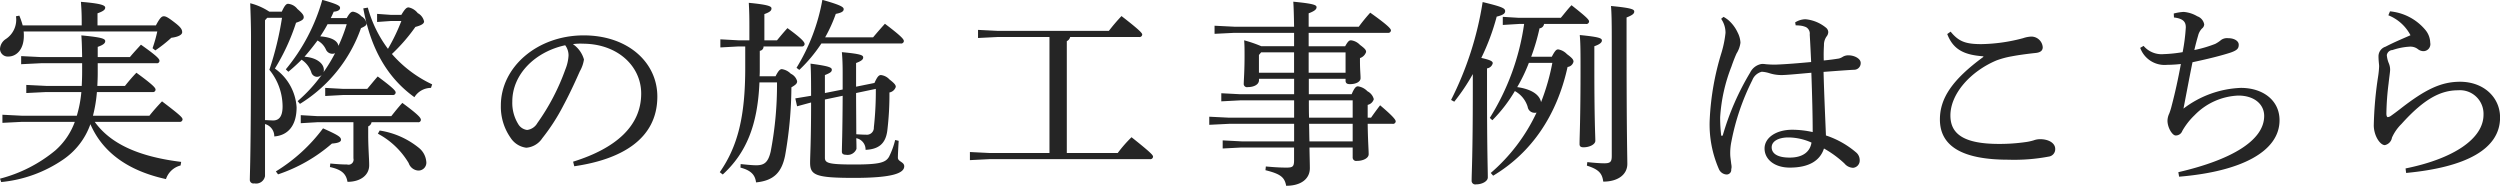 <svg xmlns="http://www.w3.org/2000/svg" width="354.719" height="26.37" viewBox="0 0 354.719 26.37">
  <defs>
    <style>
      .cls-1 {
        fill: #252525;
        fill-rule: evenodd;
      }
    </style>
  </defs>
  <path id="実際の施工事例はこちら" class="cls-1" d="M808.487,9732.16c-6.1-.75-10.052-2.6-12.264-5.68h12.012a0.378,0.378,0,0,0,.448-0.34c0-.28-0.336-0.61-2.912-2.57-0.672.7-1.288,1.4-1.792,2.04h-8.008a19.545,19.545,0,0,0,.56-3.36h7.9a0.353,0.353,0,0,0,.42-0.34c0-.25-0.308-0.64-2.716-2.4-0.588.61-1.064,1.17-1.624,1.87h-3.92c0.028-.59.056-1.17,0.056-1.82v-1.4h8.344a0.351,0.351,0,0,0,.42-0.33c0-.26-0.252-0.62-2.632-2.3-0.56.62-1.008,1.09-1.568,1.76h-4.564v-1.45c0.812-.28,1.064-0.53,1.064-0.81,0-.34-0.42-0.54-3.388-0.82,0.056,0.73.084,1.38,0.112,3.08h-5.824l-2.828-.14v1.15l2.828-.14h5.824v1.26c0,0.7-.028,1.35-0.056,1.96h-5.04l-2.828-.14v1.15l2.828-.14h4.984a16.911,16.911,0,0,1-.644,3.36h-7.784l-2.772-.14v1.15l2.772-.14h7.5a9.929,9.929,0,0,1-2.772,4.06,20.207,20.207,0,0,1-7.84,4l0.168,0.48a18.7,18.7,0,0,0,8.792-3.19,10.142,10.142,0,0,0,3.864-5.02c1.68,3.87,5.18,6.58,10.724,7.79a2.937,2.937,0,0,1,2.072-1.93ZM786,9712.79a11.379,11.379,0,0,0-.476-1.38l-0.476.09a3.285,3.285,0,0,1-1.428,3.22,1.779,1.779,0,0,0-.84,1.43,1.1,1.1,0,0,0,1.2,1.06c1.064,0,2.184-.92,2.184-2.94a4.6,4.6,0,0,0-.028-0.62H805.1a21,21,0,0,1-.672,2.38l0.392,0.31a19.428,19.428,0,0,0,2.268-1.79c1.12-.14,1.54-0.48,1.54-0.78,0-.34-0.112-0.65-0.98-1.32-1.036-.81-1.344-0.95-1.624-0.95s-0.532.17-1.12,1.29h-8.288v-1.71c0.868-.31,1.092-0.53,1.092-0.81,0-.34-0.644-0.59-3.444-0.82,0.056,0.87.112,1.46,0.112,2.92v0.42H786Zm39.34,11.14A20.659,20.659,0,0,0,834,9713.18c0.644-.28.784-0.42,0.784-0.67a1.417,1.417,0,0,0-.728-1.01,2.067,2.067,0,0,0-1.176-.65c-0.252,0-.476.14-0.9,0.9h-2.268c0.168-.31.28-0.59,0.42-0.9,0.644-.05.9-0.28,0.9-0.53,0-.28-0.224-0.5-2.52-1.15a26.861,26.861,0,0,1-5.18,9.86l0.364,0.34a24.026,24.026,0,0,0,1.876-1.71,3.5,3.5,0,0,1,1.372,1.76,0.866,0.866,0,0,0,.812.67,0.969,0.969,0,0,0,.672-0.28,21.269,21.269,0,0,1-3.416,3.73Zm0.644-6.69c0.644-.73,1.26-1.51,1.848-2.3a2.7,2.7,0,0,1,1.2,1.29,0.994,0.994,0,0,0,.9.59,0.844,0.844,0,0,0,.392-0.09,22.413,22.413,0,0,1-1.652,2.72,0.768,0.768,0,0,0,.056-0.36C828.731,9718.19,827.667,9717.35,825.987,9717.24Zm5.992-4.62a22.11,22.11,0,0,1-1.176,3.08c-0.168-1.04-1.736-1.29-2.576-1.35,0.364-.56.728-1.14,1.036-1.73h2.716ZM821,9710.85a8.82,8.82,0,0,0-2.716-1.2c0.056,1.6.112,3.16,0.112,4.7,0,16.72-.168,19.49-0.168,20.3a0.519,0.519,0,0,0,.644.56,1.282,1.282,0,0,0,1.512-1.03v-7.39a1.8,1.8,0,0,1,1.316,1.76c1.848-.14,3.164-1.43,3.164-4.14a7.263,7.263,0,0,0-3.08-5.49,29.842,29.842,0,0,0,3-6.5c0.812-.28,1.092-0.47,1.092-0.78,0-.28-0.14-0.53-0.9-1.18a1.875,1.875,0,0,0-1.316-.73c-0.252,0-.476.2-0.9,1.12H821Zm-0.308.87h2.1a44.332,44.332,0,0,1-1.792,7.37,8.253,8.253,0,0,1,1.876,5.2c0,1.54-.588,1.99-1.344,1.99-0.28,0-.588-0.03-1.148-0.05v-14.17Zm13.636-1.34c1.036,5.65,3.36,9.8,7.252,12.6a2.789,2.789,0,0,1,2.352-1.32l0.168-.5a17.3,17.3,0,0,1-5.712-4.31,24.993,24.993,0,0,0,3.332-3.84c0.952-.25,1.232-0.5,1.232-0.78a1.768,1.768,0,0,0-.9-1.18,2.192,2.192,0,0,0-1.288-.81c-0.252,0-.476.11-1.036,1.06h-1.484l-1.96-.14v1.15l1.96-.14h1.484a27.142,27.142,0,0,1-1.9,3.95,17.339,17.339,0,0,1-2.856-5.85Zm-1.4,16.15v5.13a0.718,0.718,0,0,1-.9.87c-0.756,0-1.54-.06-2.38-0.14l-0.056.5c1.652,0.36,2.3.95,2.492,2.1,1.848,0,3.08-.95,3.08-2.35,0-.93-0.14-2.44-0.14-4.37v-1.15a0.787,0.787,0,0,0,.476-0.59h6.58a0.351,0.351,0,0,0,.42-0.33c0-.28-0.308-0.7-2.632-2.41-0.588.64-1.12,1.32-1.568,1.88H827.835l-2.38-.14v1.14l2.38-.14h5.1Zm3.472,1.63a11.2,11.2,0,0,1,4.368,4.17,1.545,1.545,0,0,0,1.344,1.06,1.122,1.122,0,0,0,1.148-1.31,2.81,2.81,0,0,0-1.008-1.88,11.614,11.614,0,0,0-5.6-2.49Zm-4.928-6.36-2.548-.14v1.15l2.548-.14h7a0.378,0.378,0,0,0,.448-0.34c0-.22-0.168-0.53-2.548-2.29-0.588.67-1.036,1.23-1.484,1.76h-3.416Zm-9.24,12.13a22.53,22.53,0,0,0,7.644-4.37c0.84-.06,1.288-0.23,1.288-0.53,0-.4-0.364-0.65-2.548-1.63a23.918,23.918,0,0,1-6.692,6.11Zm42.03-1.15c6.552-.95,11.788-3.78,11.788-9.89,0-4.84-4.172-8.68-10.444-8.68-6.608,0-11.759,4.51-11.759,9.94a7.668,7.668,0,0,0,1.4,4.62,3.11,3.11,0,0,0,2.212,1.38,2.989,2.989,0,0,0,2.267-1.35,28.083,28.083,0,0,0,3.024-4.7c1.036-1.93,1.9-3.89,2.3-4.79a4.8,4.8,0,0,0,.588-1.68,3.935,3.935,0,0,0-1.568-2.18,7.888,7.888,0,0,1,1.456-.06c4.9,0.03,8.232,3.19,8.232,7.08,0,4.57-3.556,7.76-9.66,9.66Zm-1.288-17.17a2.387,2.387,0,0,1,.476,1.46,6.088,6.088,0,0,1-.448,1.96,31.2,31.2,0,0,1-3.976,7.62,1.94,1.94,0,0,1-1.455.98,1.718,1.718,0,0,1-1.176-.7,5.73,5.73,0,0,1-.924-3.34C855.474,9719.73,858.693,9716.54,862.977,9715.61Zm41.275,5.88v-3.36c0.812-.3,1.008-0.53,1.008-0.78,0-.31-0.224-0.5-3.024-0.76,0.084,0.96.112,1.77,0.112,3.06v2.24l-2.52.5v-2.55c0.784-.31.98-0.47,0.98-0.75,0-.31-0.28-0.51-3.024-0.87,0.056,0.81.084,1.65,0.084,4.56l-2.24.37,0.252,1.12,1.988-.54c0,5.58-.14,7.56-0.14,8.54,0,1.77.784,2.16,6.244,2.16s7.112-.67,7.112-1.65c0-.62-0.9-0.65-0.9-1.21,0-.42.056-1.48,0.112-2.4l-0.5-.12a11.006,11.006,0,0,1-.868,2.38c-0.476.82-1.316,1.1-4.928,1.1-3.668,0-4.172-.2-4.172-0.96v-8.26l2.52-.53c-0.028,5.66-.112,7.06-0.112,7.93,0,0.3.2,0.44,0.588,0.44a1.338,1.338,0,0,0,1.484-.84c0-.25,0-0.67-0.028-1.51a1.626,1.626,0,0,1,1.316,1.65c1.82-.08,2.828-0.84,3.08-2.68a42.511,42.511,0,0,0,.308-5.46,1.159,1.159,0,0,0,.9-0.79c0-.25-0.14-0.47-0.9-1.06a1.938,1.938,0,0,0-1.2-.62c-0.28,0-.5.17-0.924,1.12Zm2.8,0.31a46.82,46.82,0,0,1-.28,5.46,0.989,0.989,0,0,1-1.12,1.04c-0.392,0-.84-0.03-1.372-0.06,0-1.96-.028-3.89-0.028-5.85Zm-16.492-1.79c0.028-.34.028-0.67,0.028-1.04v-2.57a0.592,0.592,0,0,0,.532-0.62H896.5a0.378,0.378,0,0,0,.448-0.33c0-.26-0.28-0.7-2.436-2.27-0.56.61-.98,1.12-1.484,1.73h-1.792v-3.72c0.868-.31,1.008-0.53,1.008-0.81,0-.31-0.532-0.53-3.22-0.79,0.056,1.01.084,1.71,0.084,3.28v2.04h-1.54l-2.576-.14v1.15l2.576-.14h0.952v3.03c0,6.86-1.036,11.11-3.612,14.81l0.42,0.33c3.332-3.05,4.956-7,5.208-13.07h2.492a50.023,50.023,0,0,1-.9,9.83c-0.364,1.54-.924,1.93-2.044,1.93-0.588,0-1.428-.09-2.212-0.17l-0.028.5c1.484,0.4,2.072,1.01,2.212,2.1,2.576-.25,3.64-1.48,4.116-3.78a57.05,57.05,0,0,0,.9-9.71c0.672-.39.812-0.56,0.812-0.87a1.63,1.63,0,0,0-.9-1.06,2.221,2.221,0,0,0-1.26-.65c-0.252,0-.476.17-0.9,1.01H890.56Zm9.3-5.52a20.712,20.712,0,0,0,1.512-3.33c0.9-.17,1.12-0.39,1.12-0.67,0-.31-0.448-0.59-3.024-1.32a27.634,27.634,0,0,1-3.668,9.64l0.392,0.3a20.887,20.887,0,0,0,3.136-3.75H910.58a0.378,0.378,0,0,0,.448-0.33c0-.26-0.28-0.65-2.688-2.47-0.532.59-1.12,1.26-1.68,1.93h-6.8Zm31.831,16.41H923.2l-2.8-.14v1.15l2.8-.14h22.736a0.378,0.378,0,0,0,.448-0.34c0-.22-0.2-0.5-3.052-2.77a18.714,18.714,0,0,0-1.96,2.24h-7.224v-15.87a0.879,0.879,0,0,0,.476-0.59H944.4a0.378,0.378,0,0,0,.448-0.34c0-.19-0.224-0.53-2.94-2.63a26.891,26.891,0,0,0-1.792,2.1H924.351l-2.8-.14v1.15l2.8-.14h7.336v16.46Zm34.706-.78v1.82c0,0.89-.2,1.03-1.064,1.03-1.092,0-2.044-.08-2.94-0.16l-0.056.53c2.156,0.53,2.716,1.01,2.94,2.21,2.184,0,3.36-1.04,3.36-2.49,0-.56-0.028-1.43-0.056-2.94h6.132v1.37a0.493,0.493,0,0,0,.588.53c0.9,0,1.68-.39,1.68-0.95,0-.64-0.112-1.96-0.14-4.31h3.528a0.378,0.378,0,0,0,.448-0.34c0-.19-0.2-0.59-2.212-2.29-0.448.58-.9,1.2-1.288,1.76h-0.476v-1.82a1.161,1.161,0,0,0,.868-0.81,1.74,1.74,0,0,0-.9-1.12,2.307,2.307,0,0,0-1.344-.7c-0.28,0-.5.19-0.9,1.12h-6.076v-2.19H973.7v0.26c0,0.33.168,0.5,0.616,0.5,0.9,0,1.512-.36,1.512-0.84,0-.53-0.084-1.2-0.084-2.44v-0.42a1.355,1.355,0,0,0,.868-0.86c0-.23-0.056-0.42-0.868-1.01a2.091,2.091,0,0,0-1.26-.65c-0.252,0-.42.09-0.84,0.84h-5.18v-1.9h11.228a0.378,0.378,0,0,0,.448-0.34c0-.22-0.336-0.67-2.94-2.52a24.563,24.563,0,0,0-1.624,1.99h-7.112v-1.9c0.9-.34,1.12-0.59,1.12-0.87,0-.31-0.42-0.5-3.3-0.78,0.056,0.84.084,1.84,0.112,3.55h-8.484l-2.8-.14v1.15l2.8-.14h8.484v1.9h-4.648a18.153,18.153,0,0,0-2.436-.84c0.056,0.76.056,1.26,0.056,2.22,0,2.24-.112,3.41-0.112,3.89a0.463,0.463,0,0,0,.56.53c0.924,0,1.6-.39,1.6-0.98v-0.2h4.984v2.19h-7.644l-2.688-.14v1.15l2.688-.14h7.644v2.46h-9.212l-2.828-.14v1.15l2.828-.14h9.212v2.49h-7.448l-2.688-.14v1.15l2.688-.14h7.448Zm0-10.61h-4.984v-2.52l0.308-.37h4.676v2.89Zm2.072-2.89H973.7v2.89h-5.236v-2.89Zm6.244,6.81v2.46h-6.188c-0.028-.81-0.028-1.65-0.028-2.46h6.216Zm0,3.33v2.49h-6.132c-0.028-.84-0.028-1.65-0.056-2.49h6.188Zm19.93,7.36c5.348-3.19,9.021-8.43,10.561-15.43a0.963,0.963,0,0,0,.84-0.75c0-.28-0.17-0.51-0.93-1.07a2.217,2.217,0,0,0-1.23-.67c-0.25,0-.42.09-0.92,1.04h-2.92a30.321,30.321,0,0,0,1.18-4.03,0.712,0.712,0,0,0,.64-0.62h5.94a0.38,0.38,0,0,0,.45-0.34c0-.25-0.28-0.58-2.49-2.32-0.54.56-.98,1.15-1.52,1.79h-5.933l-2.3-.14v1.15l2.3-.14h0.728a34.08,34.08,0,0,1-4.872,13.33l0.364,0.33a20.945,20.945,0,0,0,3.192-4.14,3.83,3.83,0,0,1,1.82,2.24,0.983,0.983,0,0,0,1.041.84,0.511,0.511,0,0,0,.22-0.03,25.578,25.578,0,0,1-6.5,8.57Zm8.4-16.01a31.412,31.412,0,0,1-1.6,5.57c-0.3-1.43-2.125-1.96-3.385-2.13a23.011,23.011,0,0,0,1.652-3.44h3.333Zm-13.917,5.51a28.49,28.49,0,0,0,2.632-3.92v2.19c0,9.24-.168,11.87-0.168,12.93a0.512,0.512,0,0,0,.616.53c0.924,0,1.68-.47,1.68-0.98,0-1.17-.112-3.8-0.112-12.46v-3.02a0.954,0.954,0,0,0,.812-0.73c0-.25-0.252-0.45-1.624-0.75a32.026,32.026,0,0,0,2.184-5.86c0.9-.22,1.2-0.44,1.2-0.78,0-.42-0.448-0.62-3.192-1.29a46.63,46.63,0,0,1-4.48,13.89Zm19.877-7.87c0.87-.3,1.07-0.58,1.07-0.81,0-.31-0.28-0.5-3.14-0.78,0.09,0.98.11,1.99,0.11,4.37,0,7.81-.14,9.91-0.14,11.11,0,0.31.17,0.45,0.56,0.45,0.87,0,1.68-.42,1.68-0.92,0-.76-0.14-2.69-0.14-10.62v-2.8Zm-1.06,16.94c1.6,0.51,2.18,1.04,2.32,2.27,2.1,0,3.42-1.01,3.42-2.52,0-1.06-.11-4.14-0.11-18v-2.77c0.87-.34,1.09-0.56,1.09-0.84,0-.31-0.36-0.51-3.3-0.79,0.08,0.95.11,2.16,0.11,4.4v16.85c0,0.84-.17,1.07-1.07,1.07-0.5,0-1.4-.06-2.4-0.17Zm29.63-19.9a3.4,3.4,0,0,1,.48.02,2.871,2.871,0,0,1,.98.23,1.043,1.043,0,0,1,.53,1.06c0.09,1.46.14,2.66,0.2,3.89-1.85.17-3.47,0.31-5.1,0.37-0.56,0-.95-0.03-1.34-0.06a2.63,2.63,0,0,0-.62-0.03,2.229,2.229,0,0,0-1.59,1.21,37.3,37.3,0,0,0-3.87,8.85,0.18,0.18,0,0,1-.14.14,0.128,0.128,0,0,1-.11-0.12,21.179,21.179,0,0,1-.14-2.52,23.517,23.517,0,0,1,1.6-7.19c0.25-.73.47-1.29,0.72-1.85a3.771,3.771,0,0,0,.56-1.54,3.5,3.5,0,0,0-.39-1.43,5.289,5.289,0,0,0-1.34-1.79,5.225,5.225,0,0,0-.67-0.45l-0.34.28a3.474,3.474,0,0,1,.62,1.99,15.164,15.164,0,0,1-.59,2.88,37.956,37.956,0,0,0-1.65,9.38,15.757,15.757,0,0,0,1.31,7.09,1.259,1.259,0,0,0,1.09.75,0.656,0.656,0,0,0,.65-0.75,1.115,1.115,0,0,0,.05-0.31,2.576,2.576,0,0,0-.05-0.45c-0.06-.56-0.14-1.01-0.14-1.34a8,8,0,0,1,.17-1.85,33.124,33.124,0,0,1,2.96-8.68,1.947,1.947,0,0,1,1.35-1.2,4.377,4.377,0,0,1,1.03.19,5.664,5.664,0,0,0,1.77.28c0.64,0,2.13-.14,4.23-0.33,0.11,3.13.19,6.07,0.19,8.42a13.392,13.392,0,0,0-2.91-.33c-2.27,0-3.92,1.12-3.92,2.66,0,1.51,1.37,2.71,3.58,2.71,2.72,0,4.29-.98,4.85-2.71a14.933,14.933,0,0,1,2.91,2.13,1.651,1.651,0,0,0,1.23.61,1.033,1.033,0,0,0,.93-1.09,1.428,1.428,0,0,0-.45-1.04,12.672,12.672,0,0,0-4.34-2.46c-0.11-2.72-.25-5.68-0.34-9.02,1.88-.14,3.31-0.25,4.29-0.3a0.94,0.94,0,0,0,.98-0.98c0-.59-0.87-1.07-1.74-1.07a1.514,1.514,0,0,0-.87.25,1.847,1.847,0,0,1-.47.2c-0.65.11-1.35,0.2-2.16,0.28-0.03-1.04,0-1.62.03-2.18a2.035,2.035,0,0,1,.36-1.21,1.062,1.062,0,0,0,.25-0.64,0.871,0.871,0,0,0-.36-0.65,5.369,5.369,0,0,0-2.88-1.17,2.8,2.8,0,0,0-1.46.45Zm2.24,16.63c-0.19,1.23-1.14,2.13-3.1,2.13-1.8,0-2.55-.62-2.55-1.46,0-.87.98-1.4,2.38-1.4A8.184,8.184,0,0,1,1039.81,9729.42Zm24.38-12.15c-4.39,3.22-6.16,5.85-6.16,8.87,0,3.87,3.31,5.71,9.72,5.71a26.237,26.237,0,0,0,5.71-.44,1.055,1.055,0,0,0,.93-1.1c0-.81-0.93-1.4-2.24-1.37a2.724,2.724,0,0,0-.84.17,7.174,7.174,0,0,1-.98.22,25.953,25.953,0,0,1-3.92.28c-5.1,0-6.89-1.48-6.89-4.03,0-3.11,2.88-6.27,6.52-7.81a12.48,12.48,0,0,1,2.19-.59c0.89-.17,2.04-0.33,3.33-0.47,0.73-.06,1.06-0.34,1.06-0.82a1.629,1.629,0,0,0-1.62-1.51,4.183,4.183,0,0,0-1.18.23,24.221,24.221,0,0,1-5.91.84c-2.24,0-3.22-.37-4.36-1.77l-0.48.34c0.87,2.29,2.52,2.97,5.12,3.16v0.09Zm27.78,16.99c8.82-.73,14.25-3.58,14.25-8.01,0-2.8-2.32-4.59-5.49-4.59a14.3,14.3,0,0,0-8.14,2.94c0.44-2.27.86-4.53,1.28-6.58,1.99-.42,4.04-0.92,5.41-1.37,0.98-.34,1.15-0.62,1.15-1.12s-0.59-.92-1.49-0.92a1.457,1.457,0,0,0-1.01.25,4.542,4.542,0,0,1-.84.56,18.112,18.112,0,0,1-2.96.87c0.16-.7.36-1.46,0.53-2.02a2.213,2.213,0,0,1,.56-1.04,0.77,0.77,0,0,0,.31-0.58,1.492,1.492,0,0,0-.98-1.15,4.473,4.473,0,0,0-1.94-.62,6.856,6.856,0,0,0-1.4.23l0.03,0.56c1.37,0.16,1.68.67,1.68,1.4a26.143,26.143,0,0,1-.45,3.52,19.389,19.389,0,0,1-2.71.28,3.339,3.339,0,0,1-2.83-1.17l-0.48.28a3.676,3.676,0,0,0,3.81,2.41,18.594,18.594,0,0,0,1.96-.12c-0.39,2.13-.81,4.04-1.29,5.86a9.05,9.05,0,0,1-.36,1.17,2.467,2.467,0,0,0-.25,1.01c0,1.01.7,2.1,1.15,2.1a0.97,0.97,0,0,0,.95-0.64,9.692,9.692,0,0,1,1.73-2.22,9.153,9.153,0,0,1,6.22-2.8c2.27,0,3.67,1.24,3.67,2.89,0,3.5-4.68,6.24-12.18,7.98Zm29.69-22.9a6.106,6.106,0,0,1,3.14,2.83c-1.15.5-2.47,1.06-3.53,1.62a1.434,1.434,0,0,0-1.01,1.34c0,0.7.09,1.18,0.09,1.43a12.531,12.531,0,0,1-.14,1.43,52.256,52.256,0,0,0-.62,7c0.03,1.51.92,2.77,1.57,2.77a1.289,1.289,0,0,0,1.01-1.06,6.313,6.313,0,0,1,1.34-1.93c3.25-3.62,5.6-4.79,8.04-4.79a3.344,3.344,0,0,1,3.61,3.47c0,3.39-4.23,6.24-11.06,7.62l0.08,0.64c8.57-.81,13.33-3.42,13.33-7.87,0-2.85-2.32-5.07-5.68-5.07-2.72,0-4.99,1.12-8.57,3.92-0.48.37-.9,0.68-1.21,0.9a0.941,0.941,0,0,1-.47.2c-0.11,0-.2-0.17-0.2-0.51a37.481,37.481,0,0,1,.31-4.25c0.11-1.01.22-1.66,0.22-1.99a2.383,2.383,0,0,0-.19-0.9,3.829,3.829,0,0,1-.28-1.15,0.854,0.854,0,0,1,.81-0.72,9.071,9.071,0,0,1,2.44-.48,1.725,1.725,0,0,1,1.17.36,1.287,1.287,0,0,0,.79.28,0.993,0.993,0,0,0,.95-1.2,2.941,2.941,0,0,0-.67-1.79,7.438,7.438,0,0,0-5.04-2.66Z" transform="translate(-782.781 -9709.19)"/>
</svg>
